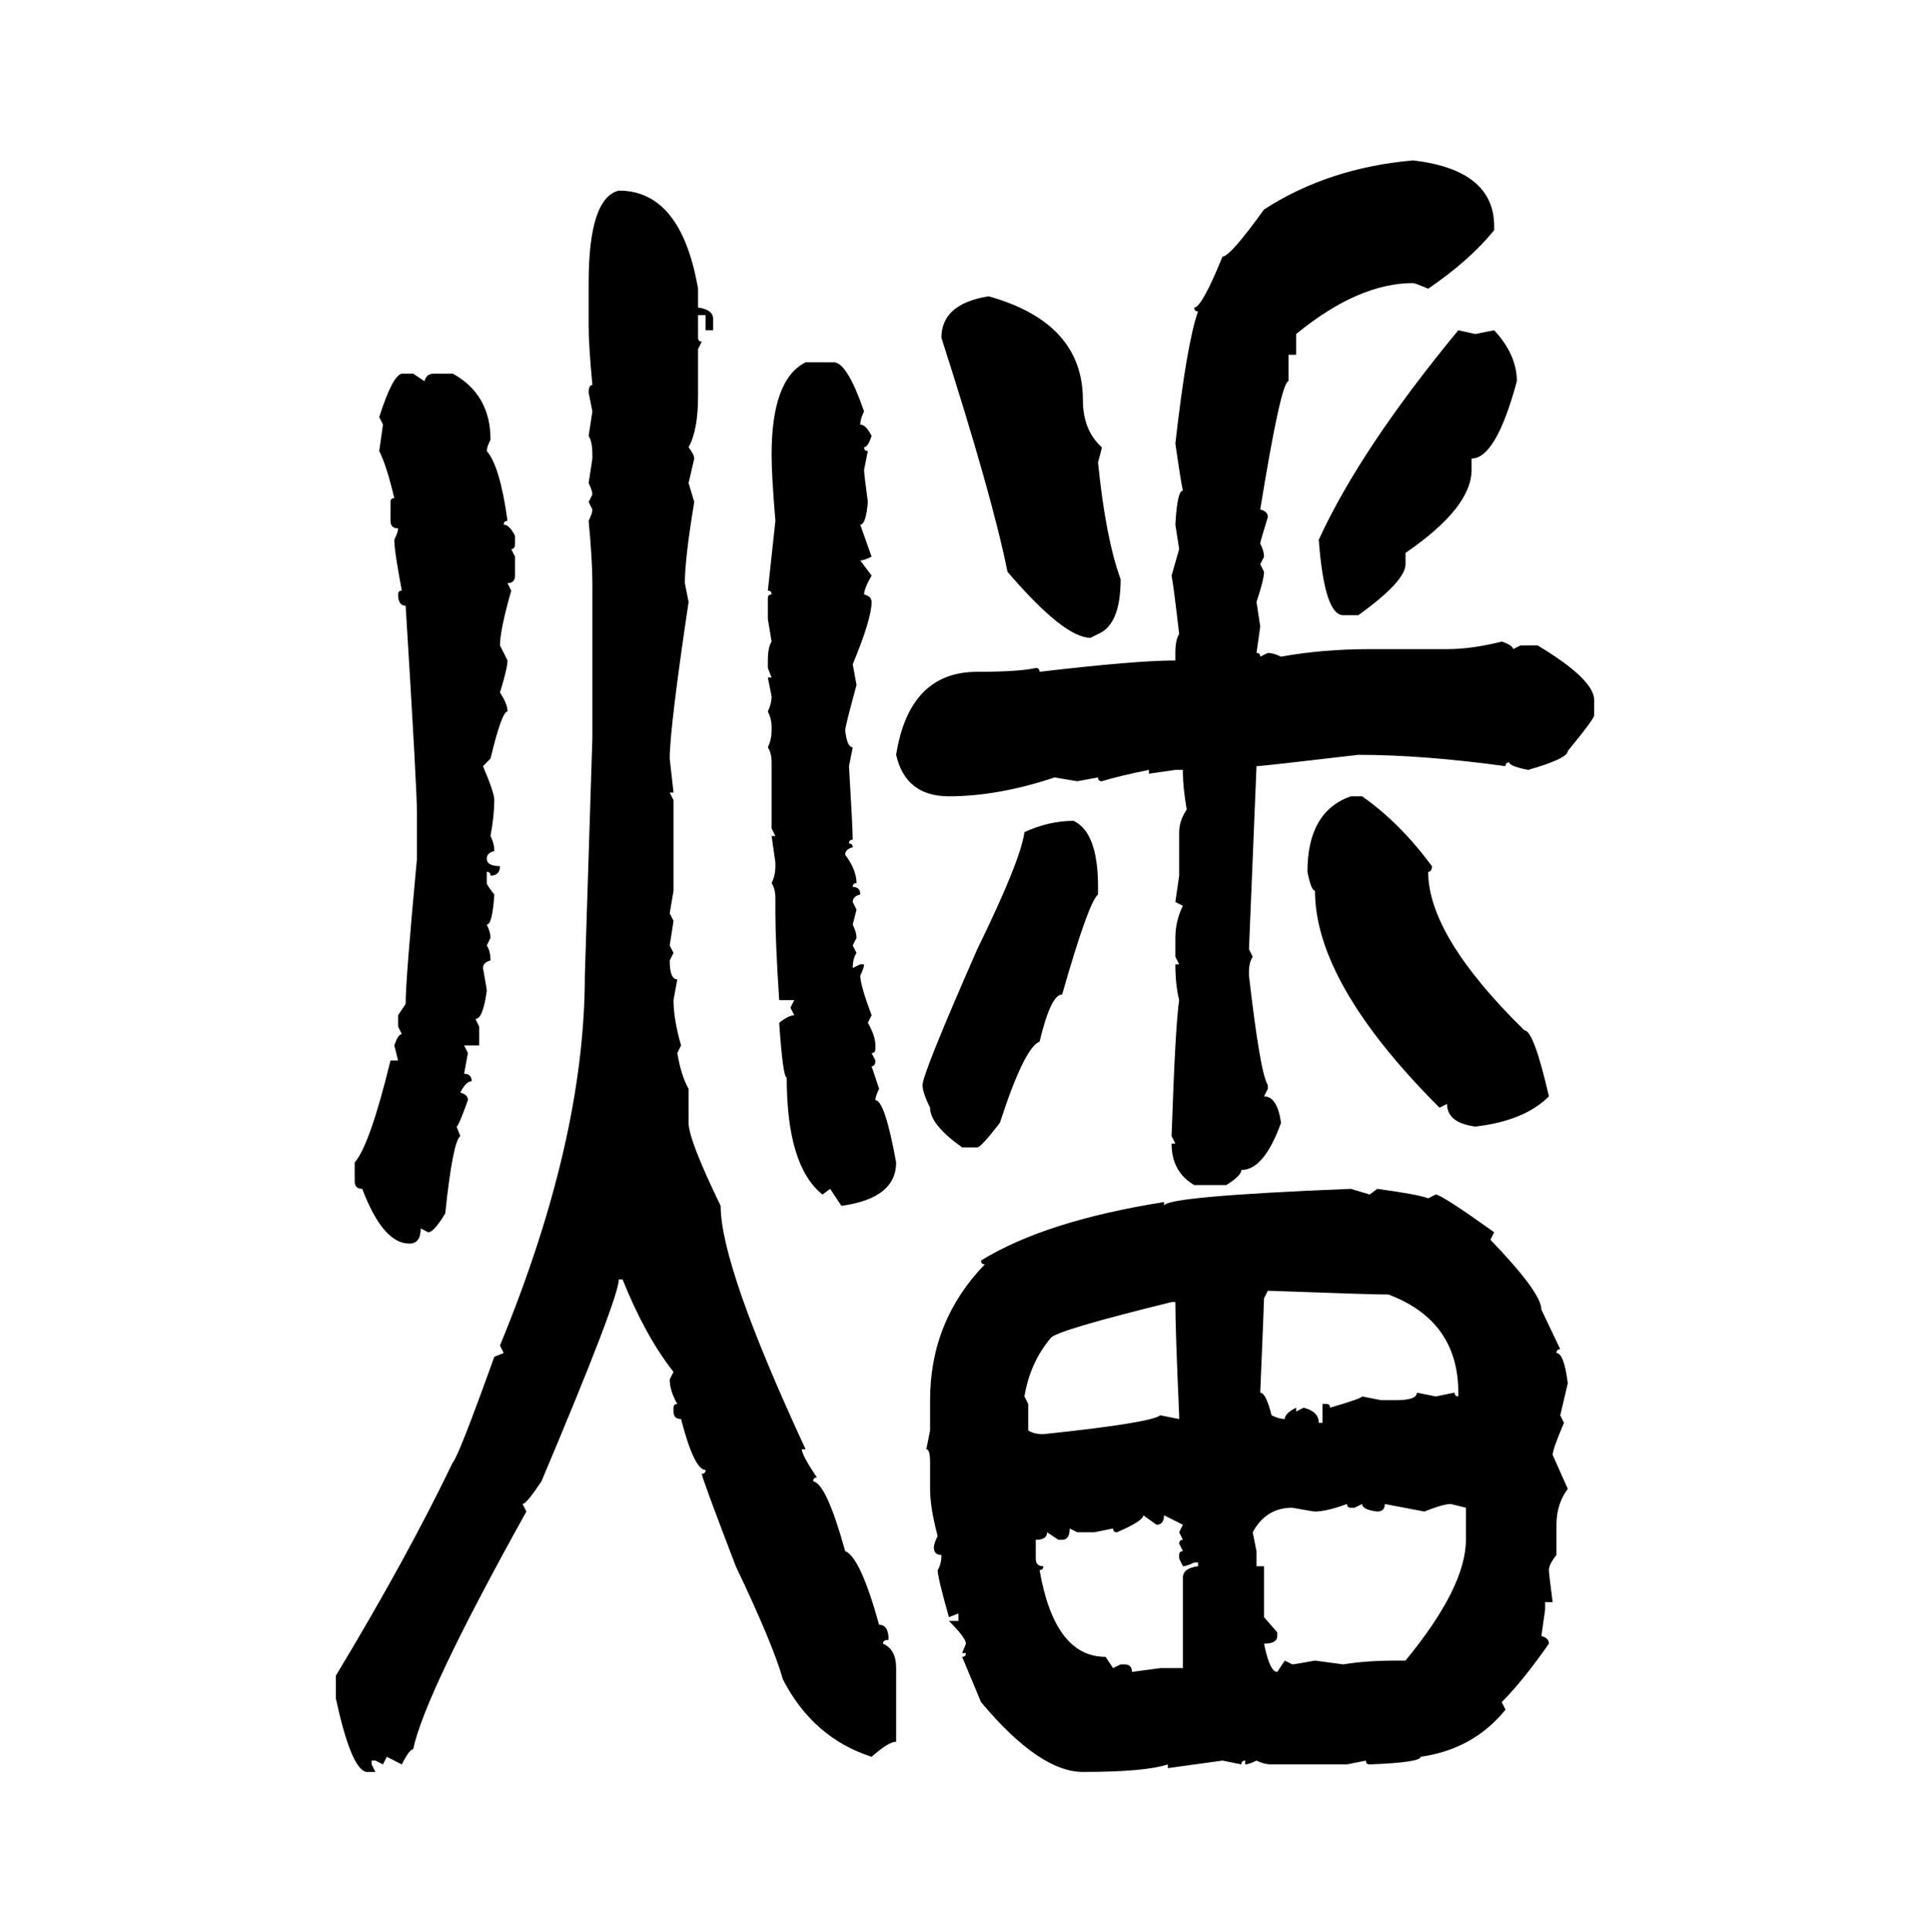 <svg xmlns="http://www.w3.org/2000/svg" xmlns:xlink="http://www.w3.org/1999/xlink" width="299.707" height="300"><path d="M219.43 24.90L219.43 24.90Q232.03 26.37 232.03 35.16L232.03 35.16L232.03 35.74Q228.22 40.43 221.78 44.82L221.78 44.82Q219.73 43.95 219.43 43.95L219.43 43.95Q210.94 43.95 201.27 51.86L201.27 51.86L201.27 55.08L200.10 55.08L200.10 59.18Q198.93 59.18 195.70 79.10L195.70 79.10Q196.88 79.39 196.88 80.27L196.88 80.27Q195.70 84.08 195.70 84.38L195.70 84.38Q196.29 85.55 196.29 86.43L196.29 86.43L195.70 87.60L196.29 88.77Q196.29 89.94 195.12 93.46L195.12 93.46L195.70 97.27L195.12 101.37Q195.70 101.37 195.70 101.95L195.70 101.95L196.88 101.37Q197.75 101.37 198.93 101.95L198.93 101.95Q205.37 100.78 212.70 100.78L212.70 100.78L224.71 100.78Q228.52 100.78 233.20 99.61L233.20 99.61Q234.96 100.20 234.96 100.78L234.96 100.78L236.13 100.20L238.77 100.20Q247.56 105.47 247.56 108.69L247.56 108.69L247.56 111.04Q247.56 111.62 243.46 116.60L243.46 116.60Q243.46 117.77 237.30 119.53L237.30 119.53Q234.38 118.95 234.38 118.36L234.38 118.36Q233.79 118.36 233.79 118.95L233.79 118.95Q220.90 117.19 210.94 117.19L210.94 117.19Q196.00 118.95 195.12 118.95L195.12 118.95L193.95 147.36L194.53 148.54Q193.95 149.41 193.95 150.88L193.95 150.88L193.95 151.46Q195.70 166.70 196.88 168.46L196.88 168.46L196.88 169.04L196.29 170.21Q198.34 170.21 198.93 174.32L198.93 174.32Q196.29 181.64 192.77 181.64L192.77 181.64Q192.77 182.52 190.43 183.98L190.43 183.98L185.45 183.98Q181.93 181.93 181.93 177.54L181.93 177.54L182.52 177.54L181.93 176.37Q182.52 159.08 183.11 155.27L183.11 155.27Q182.52 152.93 182.52 149.71L182.52 149.71L183.11 149.71L182.52 148.54L182.52 145.61Q182.52 142.97 183.69 140.63L183.69 140.63L182.52 140.04L183.11 135.94L183.11 129.20Q183.11 127.44 184.28 125.68L184.28 125.68Q183.69 122.17 183.69 120.12L183.69 120.12L183.69 119.53L182.52 119.53L178.42 120.12L178.42 119.53Q174.02 120.41 171.09 121.29L171.09 121.29Q170.51 121.29 170.51 120.70L170.51 120.70L167.29 121.29L163.77 120.70Q154.98 123.63 147.36 123.63L147.36 123.63Q140.63 123.63 139.16 117.19L139.16 117.19Q141.21 104.30 151.76 104.30L151.76 104.30Q158.20 104.30 160.84 103.71L160.84 103.71Q161.43 103.71 161.43 104.30L161.43 104.30Q176.37 102.54 182.52 102.54L182.52 102.54L182.52 101.37Q182.52 99.32 183.11 98.44L183.11 98.44Q182.23 90.82 181.93 89.36L181.93 89.36L183.11 85.25L182.52 81.45Q182.81 76.17 183.69 76.17L183.69 76.17Q183.40 75 182.52 68.85L182.52 68.85Q184.28 53.32 186.04 48.34L186.04 48.34Q185.45 48.34 185.45 47.75L185.45 47.75Q186.62 47.75 189.84 39.84L189.84 39.84Q191.02 39.84 196.29 32.52L196.29 32.52Q206.25 26.07 219.43 24.90ZM96.09 29.59L96.09 29.59Q105.76 29.59 108.40 44.82L108.40 44.82L108.40 47.75Q110.74 48.05 110.74 49.51L110.74 49.51L110.74 51.27L109.57 51.27L109.57 48.93L108.40 48.93L108.40 52.44Q108.40 53.03 108.98 53.03L108.98 53.03L108.40 54.20L108.40 61.52Q108.40 66.80 106.93 69.43L106.93 69.43Q107.81 70.61 107.81 71.19L107.81 71.19L106.93 75L107.81 77.93Q106.35 86.72 106.35 90.53L106.35 90.53L106.93 93.46Q104.00 113.09 104.00 117.77L104.00 117.77L104.59 123.05L104.00 123.05L104.59 124.22L104.59 138.28L104.00 141.80L104.59 142.97L104.00 146.78L104.59 147.95L104.00 149.12Q104.00 152.05 105.18 152.05L105.18 152.05L104.59 155.27Q104.59 158.20 105.76 162.30L105.76 162.30L105.18 163.48Q105.76 166.99 106.93 169.04L106.93 169.04L106.93 174.32Q106.93 176.95 111.91 187.21L111.91 187.21Q111.91 196.58 125.10 225L125.10 225L124.51 225Q124.51 225.88 126.86 229.39L126.86 229.39Q126.27 229.39 126.27 229.98L126.27 229.98Q128.32 230.27 131.25 240.82L131.25 240.82Q133.59 241.70 136.52 252.25L136.52 252.25Q137.99 252.25 137.99 254.59L137.99 254.59Q137.11 254.59 137.11 255.18L137.11 255.18Q139.16 256.05 139.16 258.98L139.16 258.98L139.16 270.41Q137.99 270.41 135.35 272.75L135.35 272.75Q126.27 269.82 121.58 260.74L121.58 260.74Q120.12 255.47 114.26 243.16L114.26 243.16Q108.98 229.39 108.98 228.81L108.98 228.81Q109.57 228.81 109.57 228.22L109.57 228.22Q107.81 228.22 105.76 220.31L105.76 220.31Q104.59 220.31 104.59 219.14L104.59 219.14L104.59 218.55Q104.59 217.97 105.18 217.97L105.18 217.97Q104.00 215.92 104.00 214.16L104.00 214.16L104.59 212.99Q100.20 207.42 96.68 198.63L96.68 198.63L96.09 198.63Q96.09 201.56 84.08 229.98L84.08 229.98Q81.74 233.50 81.15 233.50L81.15 233.50L81.74 234.67Q65.92 263.09 64.16 271.58L64.16 271.58Q63.57 271.58 62.40 273.93L62.40 273.93L60.06 272.75L59.47 273.93L58.30 273.34L57.71 273.34L57.71 273.93L58.30 275.10L56.84 275.10Q54.49 274.51 52.15 263.67L52.15 263.67L52.15 260.16Q63.28 241.70 70.31 227.05L70.31 227.05Q71.19 226.17 76.76 210.64L76.76 210.64L78.22 210.06L77.64 208.89Q90.82 176.95 90.82 151.46L90.82 151.46L91.99 114.55L91.99 90.53Q91.99 87.01 91.41 80.86L91.41 80.86Q91.99 79.69 91.99 79.10L91.99 79.10L91.41 77.93L91.99 76.76Q91.99 76.17 91.41 75L91.41 75L91.99 71.19L91.99 70.61Q91.99 68.55 91.41 67.68L91.41 67.68L91.99 63.87L91.41 60.94Q91.41 59.77 91.99 59.77L91.99 59.77Q91.41 53.61 91.41 50.68L91.41 50.68L91.41 43.95Q91.41 30.76 96.09 29.59ZM153.52 46.00L153.52 46.00Q168.16 50.10 168.16 62.11L168.16 62.11Q168.16 66.80 171.09 69.43L171.09 69.43Q171.09 69.73 170.51 71.78L170.51 71.78Q171.68 83.50 174.02 89.94L174.02 89.94Q174.02 96.97 170.51 98.44L170.51 98.44L169.34 99.02Q165.23 99.02 156.45 88.77L156.45 88.77Q154.10 77.05 146.19 52.44L146.19 52.44Q146.19 47.17 153.52 46.00ZM226.46 51.27L226.46 51.27L229.10 51.86L232.03 51.27Q235.55 55.08 235.55 59.18L235.55 59.18Q232.32 71.19 228.52 71.19L228.52 71.19L228.52 72.95Q228.52 78.81 218.26 85.84L218.26 85.84L218.26 87.60Q218.26 90.23 210.94 95.51L210.94 95.51L208.59 95.51Q205.66 95.51 204.79 83.79L204.79 83.79Q211.23 69.73 226.46 51.27ZM125.10 56.25L125.10 56.25L129.49 56.25Q131.54 56.25 134.18 63.87L134.18 63.87Q133.59 65.04 133.59 65.92L133.59 65.92Q134.47 65.92 135.35 67.68L135.35 67.68Q134.77 69.43 134.18 69.43L134.18 69.43Q134.18 70.02 134.77 70.02L134.77 70.02L134.18 72.95Q134.18 73.54 134.77 77.93L134.77 77.93Q134.47 81.45 133.59 81.45L133.59 81.45L135.35 86.43Q134.18 87.01 133.59 87.01L133.59 87.01L135.35 89.36Q134.18 91.41 134.18 92.29L134.18 92.29Q135.35 92.58 135.35 93.46L135.35 93.46Q135.35 96.09 132.42 103.13L132.42 103.13L133.01 106.35Q131.25 112.79 131.25 113.38L131.25 113.38Q131.54 116.02 132.42 116.02L132.42 116.02L131.84 118.95Q132.42 128.61 132.42 130.37L132.42 130.37Q131.84 130.37 131.84 130.96L131.84 130.96Q132.42 130.96 132.42 131.54L132.42 131.54Q131.25 131.84 131.25 132.71L131.25 132.71Q133.01 135.06 133.01 137.11L133.01 137.11Q132.42 137.11 132.42 137.70L132.42 137.70Q133.59 137.70 133.59 138.87L133.59 138.87Q132.42 139.16 132.42 140.04L132.42 140.04L133.01 141.21L132.42 143.55Q133.01 144.73 133.01 145.61L133.01 145.61L132.42 146.78L133.01 147.95Q132.42 148.83 132.42 150.29L132.42 150.29L133.59 149.71L134.18 149.71Q134.18 150.29 133.59 151.46L133.59 151.46Q133.59 152.93 135.35 157.62L135.35 157.62L134.77 158.79Q135.94 160.84 135.94 162.30L135.94 162.30L135.94 162.89Q135.94 163.48 135.35 163.48L135.35 163.48L135.94 164.65Q135.94 165.53 135.35 165.53L135.35 165.53L136.52 169.04Q135.94 170.21 135.94 170.80L135.94 170.80Q137.40 170.80 139.16 180.47L139.16 180.47Q139.16 186.04 130.66 187.21L130.66 187.21L128.91 184.57L127.73 185.45Q122.17 181.05 122.17 167.29L122.17 167.29Q121.58 167.29 121.00 158.79L121.00 158.79Q122.46 157.62 123.34 157.62L123.34 157.62L122.75 156.45L123.34 155.27L121.00 155.27Q120.41 146.19 120.41 141.80L120.41 141.80L120.41 139.45Q120.41 137.99 119.82 137.11L119.82 137.11Q120.41 135.94 120.41 134.47L120.41 134.47L120.41 133.89L119.82 129.79L120.41 129.79L119.82 128.61L119.82 118.36Q119.82 116.89 119.24 116.02L119.24 116.02Q119.82 114.84 119.82 113.38L119.82 113.38L119.82 112.79Q119.82 111.62 119.24 110.45L119.24 110.45Q119.82 109.28 119.82 108.11L119.82 108.11L119.24 105.18L119.82 105.18L119.24 103.71L119.24 102.54Q119.24 100.49 119.82 99.61L119.82 99.61L119.24 96.09L119.24 92.87Q119.24 92.29 119.82 92.29L119.82 92.29Q119.82 91.70 119.24 91.70L119.24 91.70L120.41 80.86Q119.82 73.83 119.82 70.61L119.82 70.61Q119.82 58.89 125.10 56.25ZM62.40 58.01L62.40 58.01L64.16 58.01L65.92 59.18Q66.21 58.01 67.38 58.01L67.38 58.01L70.31 58.01Q76.17 61.23 76.17 68.26L76.17 68.26Q75.59 69.43 75.59 70.02L75.59 70.02Q77.64 72.36 78.81 80.86L78.81 80.86Q78.22 80.86 78.22 81.45L78.22 81.45Q79.10 81.45 79.98 83.20L79.98 83.20L79.98 84.38Q79.98 85.25 79.39 85.25L79.39 85.25L79.98 86.43L79.98 89.36Q79.98 90.53 78.81 90.53L78.81 90.53L79.39 91.70Q77.64 97.85 77.64 100.20L77.64 100.20L78.81 102.54Q78.81 103.71 77.64 107.52L77.64 107.52Q78.81 109.28 78.81 110.45L78.81 110.45Q77.93 110.45 76.17 117.77L76.17 117.77L75 118.95Q76.76 123.05 76.76 124.22L76.76 124.22Q76.76 126.56 76.17 129.79L76.17 129.79Q76.76 130.96 76.76 132.13L76.76 132.13Q75.59 132.42 75.59 133.30L75.59 133.30Q75.59 134.47 77.64 134.47L77.64 134.47Q77.64 135.94 76.17 135.94L76.17 135.94Q76.17 135.35 75.59 135.35L75.59 135.35L75.59 137.11Q75.59 137.40 76.76 138.87L76.76 138.87Q76.46 143.55 75.59 143.55L75.59 143.55Q76.17 144.73 76.17 145.61L76.17 145.61L75.59 146.78Q76.17 147.66 76.17 149.12L76.17 149.12Q75 149.41 75 150.29L75 150.29Q75.59 153.52 75.59 153.81L75.59 153.81Q75 158.20 73.83 158.20L73.83 158.20L74.41 159.38L74.41 162.30L72.07 162.30L72.66 163.48L72.07 166.70Q73.24 166.70 73.24 167.87L73.24 167.87Q72.36 167.87 71.48 169.63L71.48 169.63Q72.66 169.92 72.66 170.80L72.66 170.80Q71.19 174.90 70.90 174.90L70.90 174.90L71.48 176.37Q70.31 177.25 69.14 188.38L69.14 188.38Q67.38 191.31 66.50 191.31L66.50 191.31L65.33 190.72Q65.33 193.07 63.57 193.07L63.57 193.07Q59.47 193.07 56.25 184.57L56.25 184.57Q55.08 184.57 55.08 183.40L55.08 183.40L55.08 180.47Q57.42 177.83 60.64 164.65L60.64 164.65L61.82 164.65L61.23 162.30Q61.82 160.55 62.40 160.55L62.40 160.55L61.82 159.38L61.82 157.62L62.99 155.86Q62.99 152.05 64.75 133.30L64.75 133.30L64.75 126.27Q64.75 122.46 62.99 94.04L62.99 94.04Q61.82 94.04 61.82 92.29L61.82 92.29Q61.82 91.70 62.40 91.70L62.40 91.70Q61.23 85.55 61.23 83.79L61.23 83.79Q61.82 82.62 61.82 82.03L61.82 82.03Q60.64 82.03 60.64 80.86L60.64 80.86L60.64 77.93Q60.64 77.34 61.23 77.34L61.23 77.34Q60.06 72.36 58.89 70.02L58.89 70.02L59.47 65.92L58.89 64.75Q60.94 58.30 62.40 58.01ZM209.77 123.63L211.52 123.63Q217.38 127.73 222.36 134.47L222.36 134.47Q222.36 135.35 221.78 135.35L221.78 135.35Q221.78 145.31 236.72 159.96L236.72 159.96Q238.18 159.96 240.53 170.21L240.53 170.21Q236.72 174.02 229.10 174.90L229.10 174.90Q224.71 174.32 224.71 171.39L224.71 171.39L223.54 171.97Q204.20 152.64 204.20 138.28L204.20 138.28Q203.61 138.28 203.03 135.35L203.03 135.35Q203.03 125.98 209.77 123.63L209.77 123.63ZM166.70 127.44L166.70 127.44Q170.51 129.20 170.51 137.70L170.51 137.70L170.51 138.87Q169.04 140.04 164.94 154.39L164.94 154.39Q163.18 154.39 161.43 161.72L161.43 161.72Q159.08 162.60 155.27 174.32L155.27 174.32Q152.34 178.13 151.76 178.13L151.76 178.13L149.41 178.13Q144.43 174.61 144.43 171.97L144.43 171.97Q143.26 169.63 143.26 168.46L143.26 168.46Q143.26 166.70 151.76 147.36L151.76 147.36Q158.50 133.59 159.08 129.20L159.08 129.20Q162.89 127.44 166.70 127.44ZM209.77 184.57L209.77 184.57L212.70 185.45L213.87 184.57Q220.31 185.45 221.78 186.04L221.78 186.04L222.95 185.45Q223.83 185.45 232.03 191.31L232.03 191.31L231.45 192.48Q239.36 200.68 239.36 203.32L239.36 203.32L242.29 209.47Q241.70 209.47 241.70 210.06L241.70 210.06Q242.87 210.06 243.46 214.75L243.46 214.75L242.29 219.73L242.87 220.90Q241.11 225 241.11 225.88L241.11 225.88L243.46 231.15Q241.70 233.50 241.70 236.72L241.70 236.72L241.70 241.41Q240.53 242.87 240.53 243.75L240.53 243.75Q240.53 244.34 241.11 248.73L241.11 248.73L239.94 248.73L239.94 249.90L239.36 254.00Q240.53 254.30 240.53 255.18L240.53 255.18Q236.43 261.04 233.20 264.26L233.20 264.26L233.79 265.43Q228.81 271.58 220.61 272.75L220.61 272.75Q220.61 273.63 212.70 273.93L212.70 273.93Q212.11 273.93 212.11 273.34L212.11 273.34L209.18 273.93L197.46 273.93Q196.29 273.93 195.12 273.34L195.12 273.34Q193.95 273.93 193.36 273.93L193.36 273.93L193.36 273.34Q192.77 273.34 192.77 273.93L192.77 273.93L189.84 273.34L181.35 274.51L181.35 273.93Q177.83 275.10 168.16 275.10L168.16 275.10Q161.43 275.10 152.34 264.26L152.34 264.26L149.41 257.23Q150 257.23 150 256.64L150 256.64L149.41 256.64L150 255.18Q150 254.30 147.36 251.66L147.36 251.66L148.83 251.66L148.83 250.49L147.36 251.07Q145.61 244.92 145.61 243.75L145.61 243.75Q146.19 242.87 146.19 241.41L146.19 241.41Q145.02 241.41 145.02 240.23L145.02 240.23Q145.02 239.65 145.61 238.48L145.61 238.48Q144.43 234.08 144.43 231.15L144.43 231.15L144.43 227.05Q144.43 225 143.85 225L143.85 225L144.43 222.07L144.43 217.38Q144.43 205.08 152.93 196.29L152.93 196.29Q152.34 196.29 152.34 195.70L152.34 195.70Q162.30 189.55 180.76 186.62L180.76 186.62L180.76 187.21Q180.76 185.74 209.77 184.57ZM196.88 200.39L196.88 200.39L196.29 201.56Q196.29 202.15 195.70 216.21L195.70 216.21Q196.58 216.21 197.46 219.73L197.46 219.73Q198.63 220.31 199.51 220.31L199.51 220.31Q199.51 219.43 201.27 218.55L201.27 218.55L201.27 219.14L202.44 218.55Q204.79 219.14 204.79 220.90L204.79 220.90L205.37 220.90L205.37 217.97L205.96 217.97Q206.54 217.97 206.54 218.55L206.54 218.55Q211.52 217.09 211.52 216.80L211.52 216.80L214.45 217.38L216.80 217.38Q220.02 217.38 220.02 216.21L220.02 216.21L222.95 216.80L225.88 216.21Q225.88 216.80 226.46 216.80L226.46 216.80L226.46 216.21Q226.46 205.08 215.63 200.98L215.63 200.98Q212.99 200.98 196.88 200.39ZM159.08 216.80L159.08 216.80L159.67 217.97L159.67 222.07Q160.55 222.66 162.01 222.66L162.01 222.66Q178.71 220.90 180.18 219.73L180.18 219.73L183.11 220.31L183.11 219.73Q182.52 206.54 182.52 202.15L182.52 202.15L181.93 202.15Q164.06 206.54 163.18 207.71L163.18 207.71Q159.96 211.52 159.08 216.80ZM204.20 234.67L204.20 234.67Q203.91 234.67 200.68 234.08L200.68 234.08Q196.58 234.08 194.53 237.89L194.53 237.89L195.12 240.82L195.12 243.16L196.29 243.16L196.29 251.07L198.34 253.42L198.34 254.00Q198.34 255.18 196.29 255.18L196.29 255.18Q197.17 259.57 198.34 259.57L198.34 259.57L199.51 257.81L200.68 258.40Q200.98 258.40 204.20 257.81L204.20 257.81L208.59 258.40Q212.11 257.81 216.80 257.81L216.80 257.81L218.26 257.81Q227.64 246.39 227.64 239.06L227.64 239.06L227.64 234.08L225.29 233.50Q224.12 233.50 221.19 234.67L221.19 234.67L215.04 233.50Q215.04 234.67 213.87 234.67L213.87 234.67Q211.52 234.38 211.52 233.50L211.52 233.50L210.35 234.08L209.77 234.08Q209.18 234.08 209.18 233.50L209.18 233.50Q205.96 234.67 204.20 234.67ZM179.59 236.72L177.54 235.25Q177.54 236.13 173.44 237.89L173.44 237.89Q172.85 237.89 172.85 237.30L172.85 237.30L169.92 237.89L167.29 237.89L166.11 237.30Q166.11 239.06 164.94 239.06L164.94 239.06L164.36 239.06L162.60 237.89Q162.60 239.06 160.84 239.06L160.84 239.06L160.84 241.99Q160.84 243.16 162.01 243.16L162.01 243.16Q162.01 243.75 161.43 243.75L161.43 243.75Q163.77 257.23 171.68 257.23L171.68 257.23L172.85 258.98L174.02 258.40L174.61 258.40Q175.78 258.40 175.78 259.57L175.78 259.57L180.18 258.98L183.69 258.98L183.69 244.92Q183.69 243.46 186.04 243.16L186.04 243.16L186.04 242.58L185.45 242.58Q184.28 243.16 183.69 243.16L183.69 243.16L183.11 241.99L183.11 241.41Q183.11 240.82 183.69 240.82L183.69 240.82L183.11 239.65Q183.11 239.06 183.69 239.06L183.69 239.06L183.11 237.89L183.69 236.72L180.76 235.25Q180.76 236.72 179.59 236.72L179.59 236.72Z"/></svg>